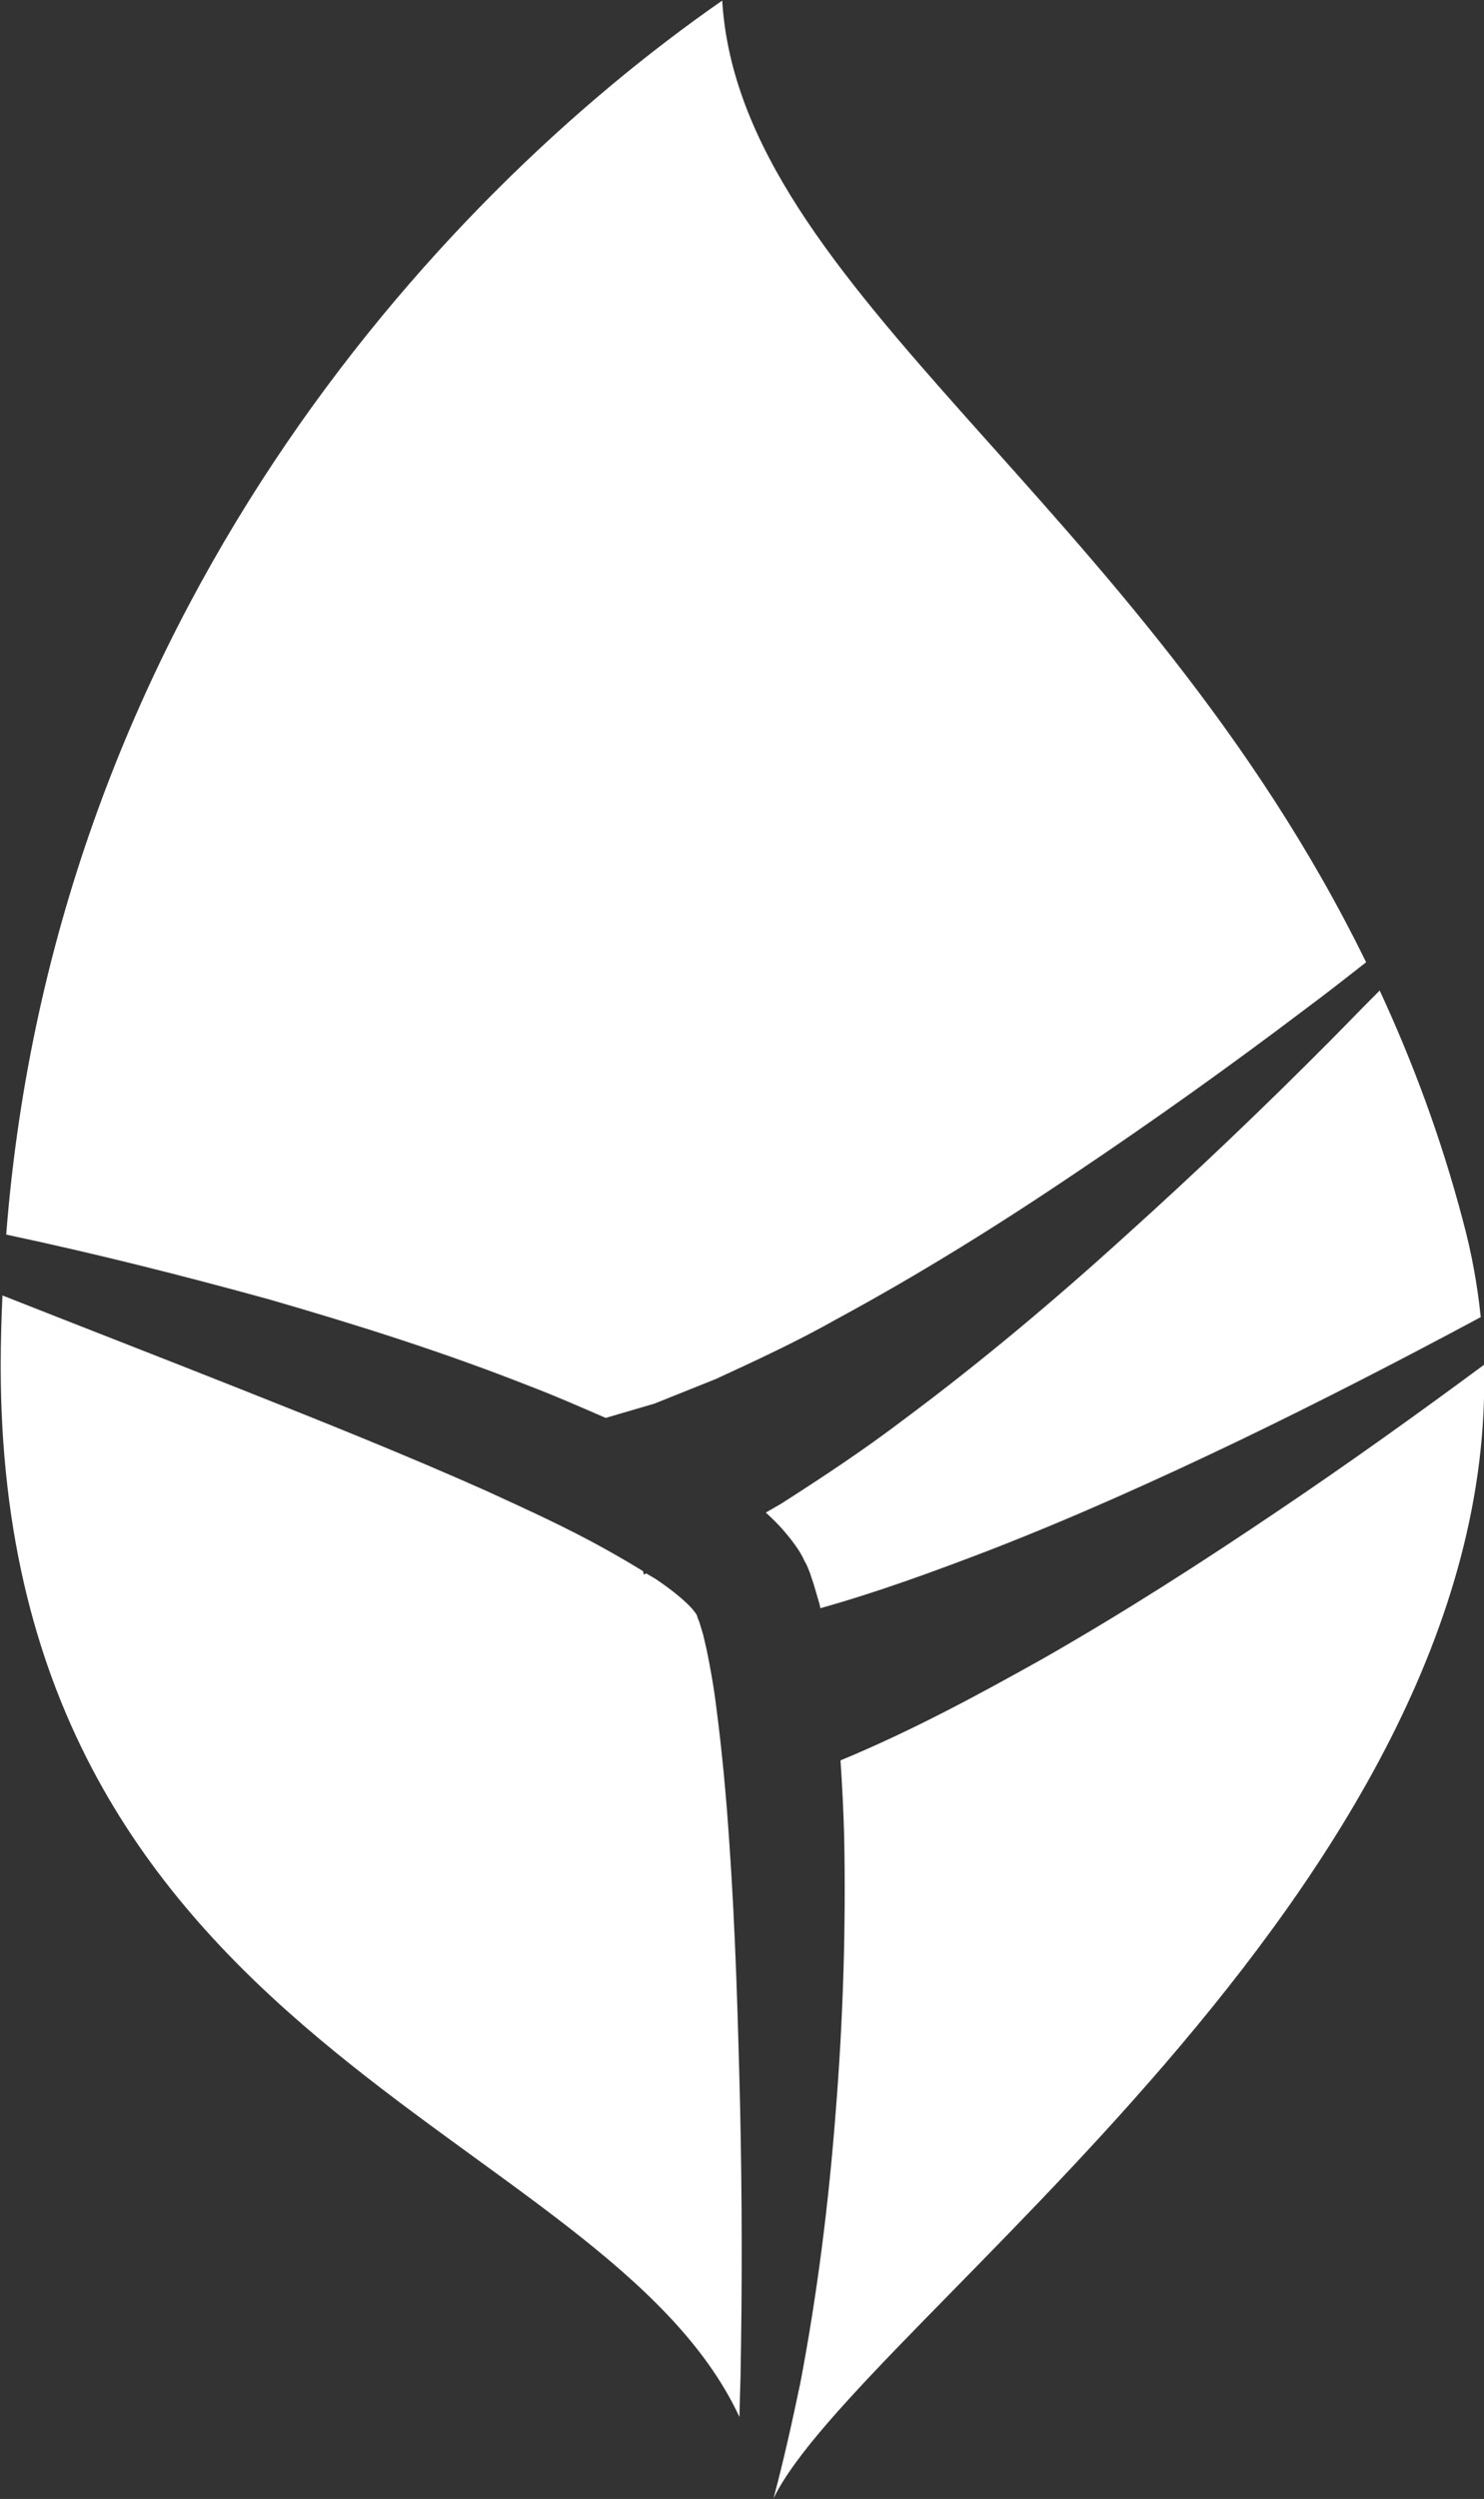<svg version="1.2" xmlns="http://www.w3.org/2000/svg" viewBox="0 0 1508 2537" width="1508" height="2537"><rect x="0" y="0" width="1508" height="2537" fill="#333333" stroke="none"/><defs><linearGradient id="P" gradientUnits="userSpaceOnUse"/><linearGradient id="g1" x2="1" href="#P" gradientTransform="matrix(134.226,-3495.94,2082.79,79.968,1787.902,3409.039)"><stop stop-color="#fff"/><stop offset=".52" stop-color="#fff"/><stop offset="1" stop-color="#fff"/></linearGradient></defs><style>.a{fill:url(#g1)}</style><path fill-rule="evenodd" class="a" d="m1352.1 1056.2c16.7-16.8 33.1-33.9 49.9-50.6 33.1 71.4 62.1 148.5 84.4 233 9 33.1 14.9 65.8 18.3 98.6-81.2 43.5-163 85.6-245.7 125.4-83.3 39.9-167.4 77.8-252.7 110.9-57.3 22-115.4 43.2-172.7 59.2l-0.7-3.7-6-20.5-3.7-11.1c-1.5-3.8-2.6-7.5-5.9-13.1-2.3-5.2-5.3-10-7.9-13.7-2.9-4.1-5.9-8.2-8.5-11.2-7.8-9.7-15.3-17.1-22.7-23.8l15.6-9c42.4-27.1 84.1-54.7 123.2-84.4 79.3-58.9 153.7-121.4 225.5-186.5q108-97.2 209.6-199.5zm-1078.2 263.1c-89-24.5-177.9-46.9-267.6-65.9 48.7-624.5 433.6-1048.8 727.6-1252.8 17.8 294 426.1 509.9 654.3 976.3-20.9 16.4-41.7 32.7-62.9 48.4-76.3 57.7-154.1 113.1-233 166-78.9 53.2-159.3 103.1-241.2 147.4-40.9 23.1-82.6 42.4-123.9 61.4l-62.2 24.9-49.5 14.5c-25.7-11.1-51-22.3-76.6-32-87.5-34.6-176.1-62.5-265-88.2zm477.5 1134.5c-137.7-295.9-750.7-372.2-750.7-1067.1 0-24.2 0.7-48 1.8-71.5 80.4 31.7 160.8 62.9 240.8 94.6 84.5 33.5 169 67.3 250.9 103.8 40.6 18.6 81.5 37.2 119.1 58.1q20.8 11.5 40.2 23.4l0.7 3.4 2.6-1.1c3.4 2.2 7.1 4.1 10.5 6.3 16 10.8 32 23.8 38.3 32.4 1.1 1.1 1.1 1.5 1.5 2.2 0.7 0.4 0.7 0.8 0.7 0.8 0 0 0.8 1.8 1.1 3.3l1.9 4.8 3.7 12.3 3.4 14.5c4.1 19.8 7.8 40.6 10.4 62.6 5.6 43.1 9.7 87.8 12.7 132.5 6.3 89.7 8.9 180.1 11.1 270.9q3 136.3 0.4 273.3c-0.4 13.4-0.8 26.7-1.1 40.5zm548.2-920.5c70.7-47.6 139.9-97.1 208.4-147.7 14.2 531.5-638.3 977.8-722 1150.9 10.4-38.8 19-77.8 27.2-116.9 17.5-91.6 29-183.9 36.1-276.6 7.4-92.7 10.4-185.7 8.5-279.5q-1.1-38-3.7-76.3c72.9-30.2 139.6-66.3 205.4-103.1 83-47.3 162.3-98.3 240.1-150.8zm-591.8 106.1v-0.3z"/></svg>